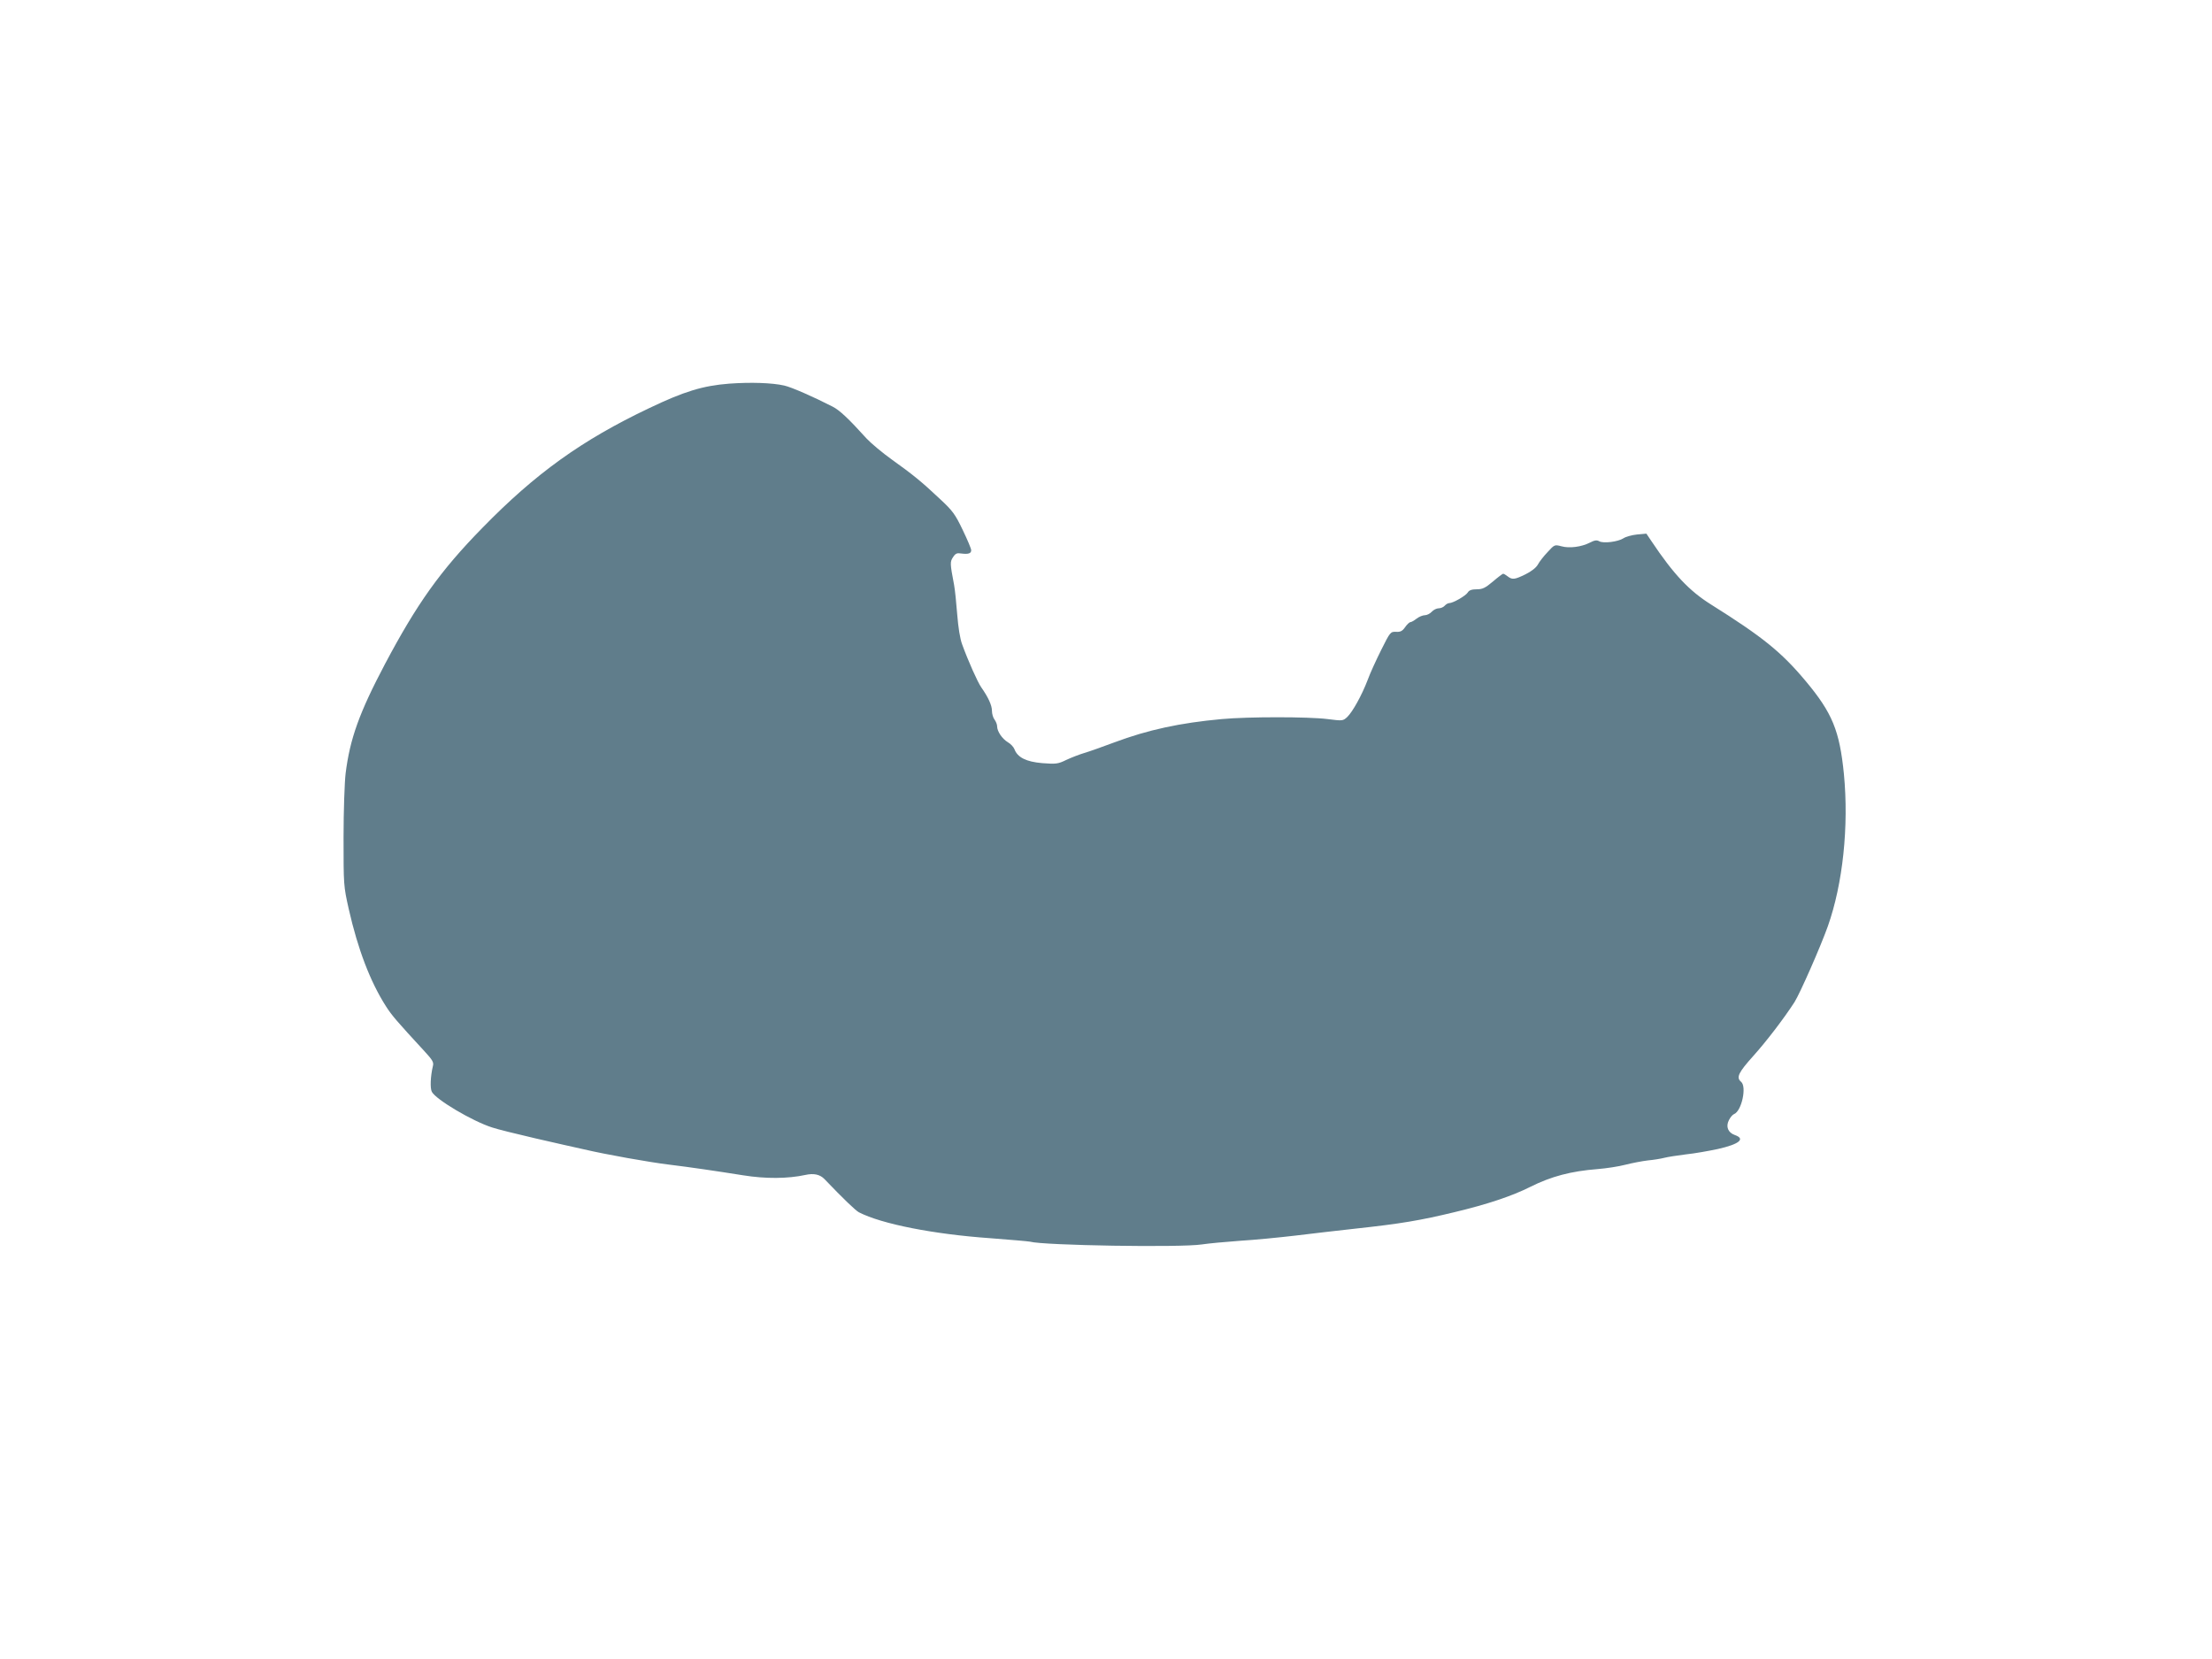 <?xml version="1.0" standalone="no"?>
<!DOCTYPE svg PUBLIC "-//W3C//DTD SVG 20010904//EN"
 "http://www.w3.org/TR/2001/REC-SVG-20010904/DTD/svg10.dtd">
<svg version="1.0" xmlns="http://www.w3.org/2000/svg"
 width="1280pt" height="960pt" viewBox="0 0 1280 960"
 preserveAspectRatio="xMidYMid meet">
<g transform="translate(0,960) scale(0.1,-0.1)"
fill="#607d8b" stroke="none">
<path d="M4220 7380 c-154 -12 -261 -45 -464 -142 -389 -185 -657 -377 -966
-694 -243 -248 -378 -439 -562 -786 -149 -282 -203 -433 -228 -633 -6 -49 -12
-216 -12 -370 0 -277 0 -281 30 -415 53 -234 125 -422 216 -564 34 -53 61 -84
223 -260 46 -50 54 -63 48 -85 -14 -58 -17 -129 -6 -149 24 -45 233 -169 348
-206 29 -10 142 -38 250 -63 109 -25 236 -54 283 -64 127 -30 382 -75 490 -88
123 -15 273 -37 430 -62 130 -21 259 -20 360 2 49 11 85 3 111 -24 110 -115
179 -181 199 -192 132 -68 433 -127 760 -150 118 -9 222 -18 230 -20 76 -22
874 -35 995 -16 39 6 138 15 220 21 83 5 227 19 320 30 94 12 249 29 345 40
268 29 379 48 578 96 188 45 332 93 437 146 122 61 236 91 390 103 50 4 122
15 160 25 39 10 97 21 130 25 33 3 76 10 95 15 19 5 76 14 125 20 50 5 133 20
185 31 125 28 162 59 99 81 -40 14 -54 49 -34 87 8 16 21 31 29 34 44 17 75
159 41 187 -30 25 -15 54 71 150 73 81 176 215 238 311 32 51 149 316 193 439
87 246 122 578 93 881 -25 251 -67 354 -223 540 -139 166 -248 254 -546 441
-126 79 -216 174 -345 367 l-29 43 -55 -5 c-29 -3 -65 -13 -78 -22 -31 -20
-116 -31 -140 -17 -14 8 -27 6 -54 -8 -49 -25 -119 -34 -165 -21 -38 10 -40
10 -79 -33 -23 -24 -48 -56 -57 -73 -10 -18 -37 -39 -71 -56 -63 -31 -77 -33
-104 -12 -10 8 -22 15 -26 15 -3 0 -30 -20 -59 -45 -44 -37 -60 -45 -93 -45
-29 0 -45 -5 -53 -19 -12 -19 -85 -61 -107 -61 -7 0 -19 -7 -26 -15 -7 -8 -22
-15 -35 -15 -12 0 -30 -9 -40 -20 -10 -11 -28 -20 -40 -20 -12 0 -34 -9 -48
-20 -14 -11 -30 -20 -35 -20 -6 0 -20 -13 -31 -29 -16 -23 -28 -29 -53 -27
-32 1 -34 -2 -85 -104 -29 -58 -65 -136 -79 -175 -34 -89 -87 -184 -118 -214
-25 -23 -27 -23 -114 -12 -111 14 -460 14 -612 0 -241 -22 -427 -62 -622 -135
-67 -25 -145 -53 -173 -61 -27 -8 -74 -26 -104 -40 -49 -24 -60 -25 -140 -19
-93 8 -143 33 -161 81 -5 13 -22 31 -38 40 -33 20 -62 63 -62 92 0 11 -7 28
-15 39 -8 10 -15 33 -15 51 0 32 -22 79 -62 136 -21 30 -75 151 -110 247 -13
34 -23 100 -29 175 -5 66 -13 143 -18 170 -24 126 -24 134 -6 161 14 22 23 25
48 21 40 -5 57 0 57 19 0 9 -22 61 -49 117 -43 90 -58 111 -129 177 -108 102
-160 144 -279 229 -56 40 -123 96 -149 124 -104 115 -155 163 -196 184 -113
58 -239 113 -280 122 -70 16 -194 20 -318 11z"/>
</g>
</svg>
